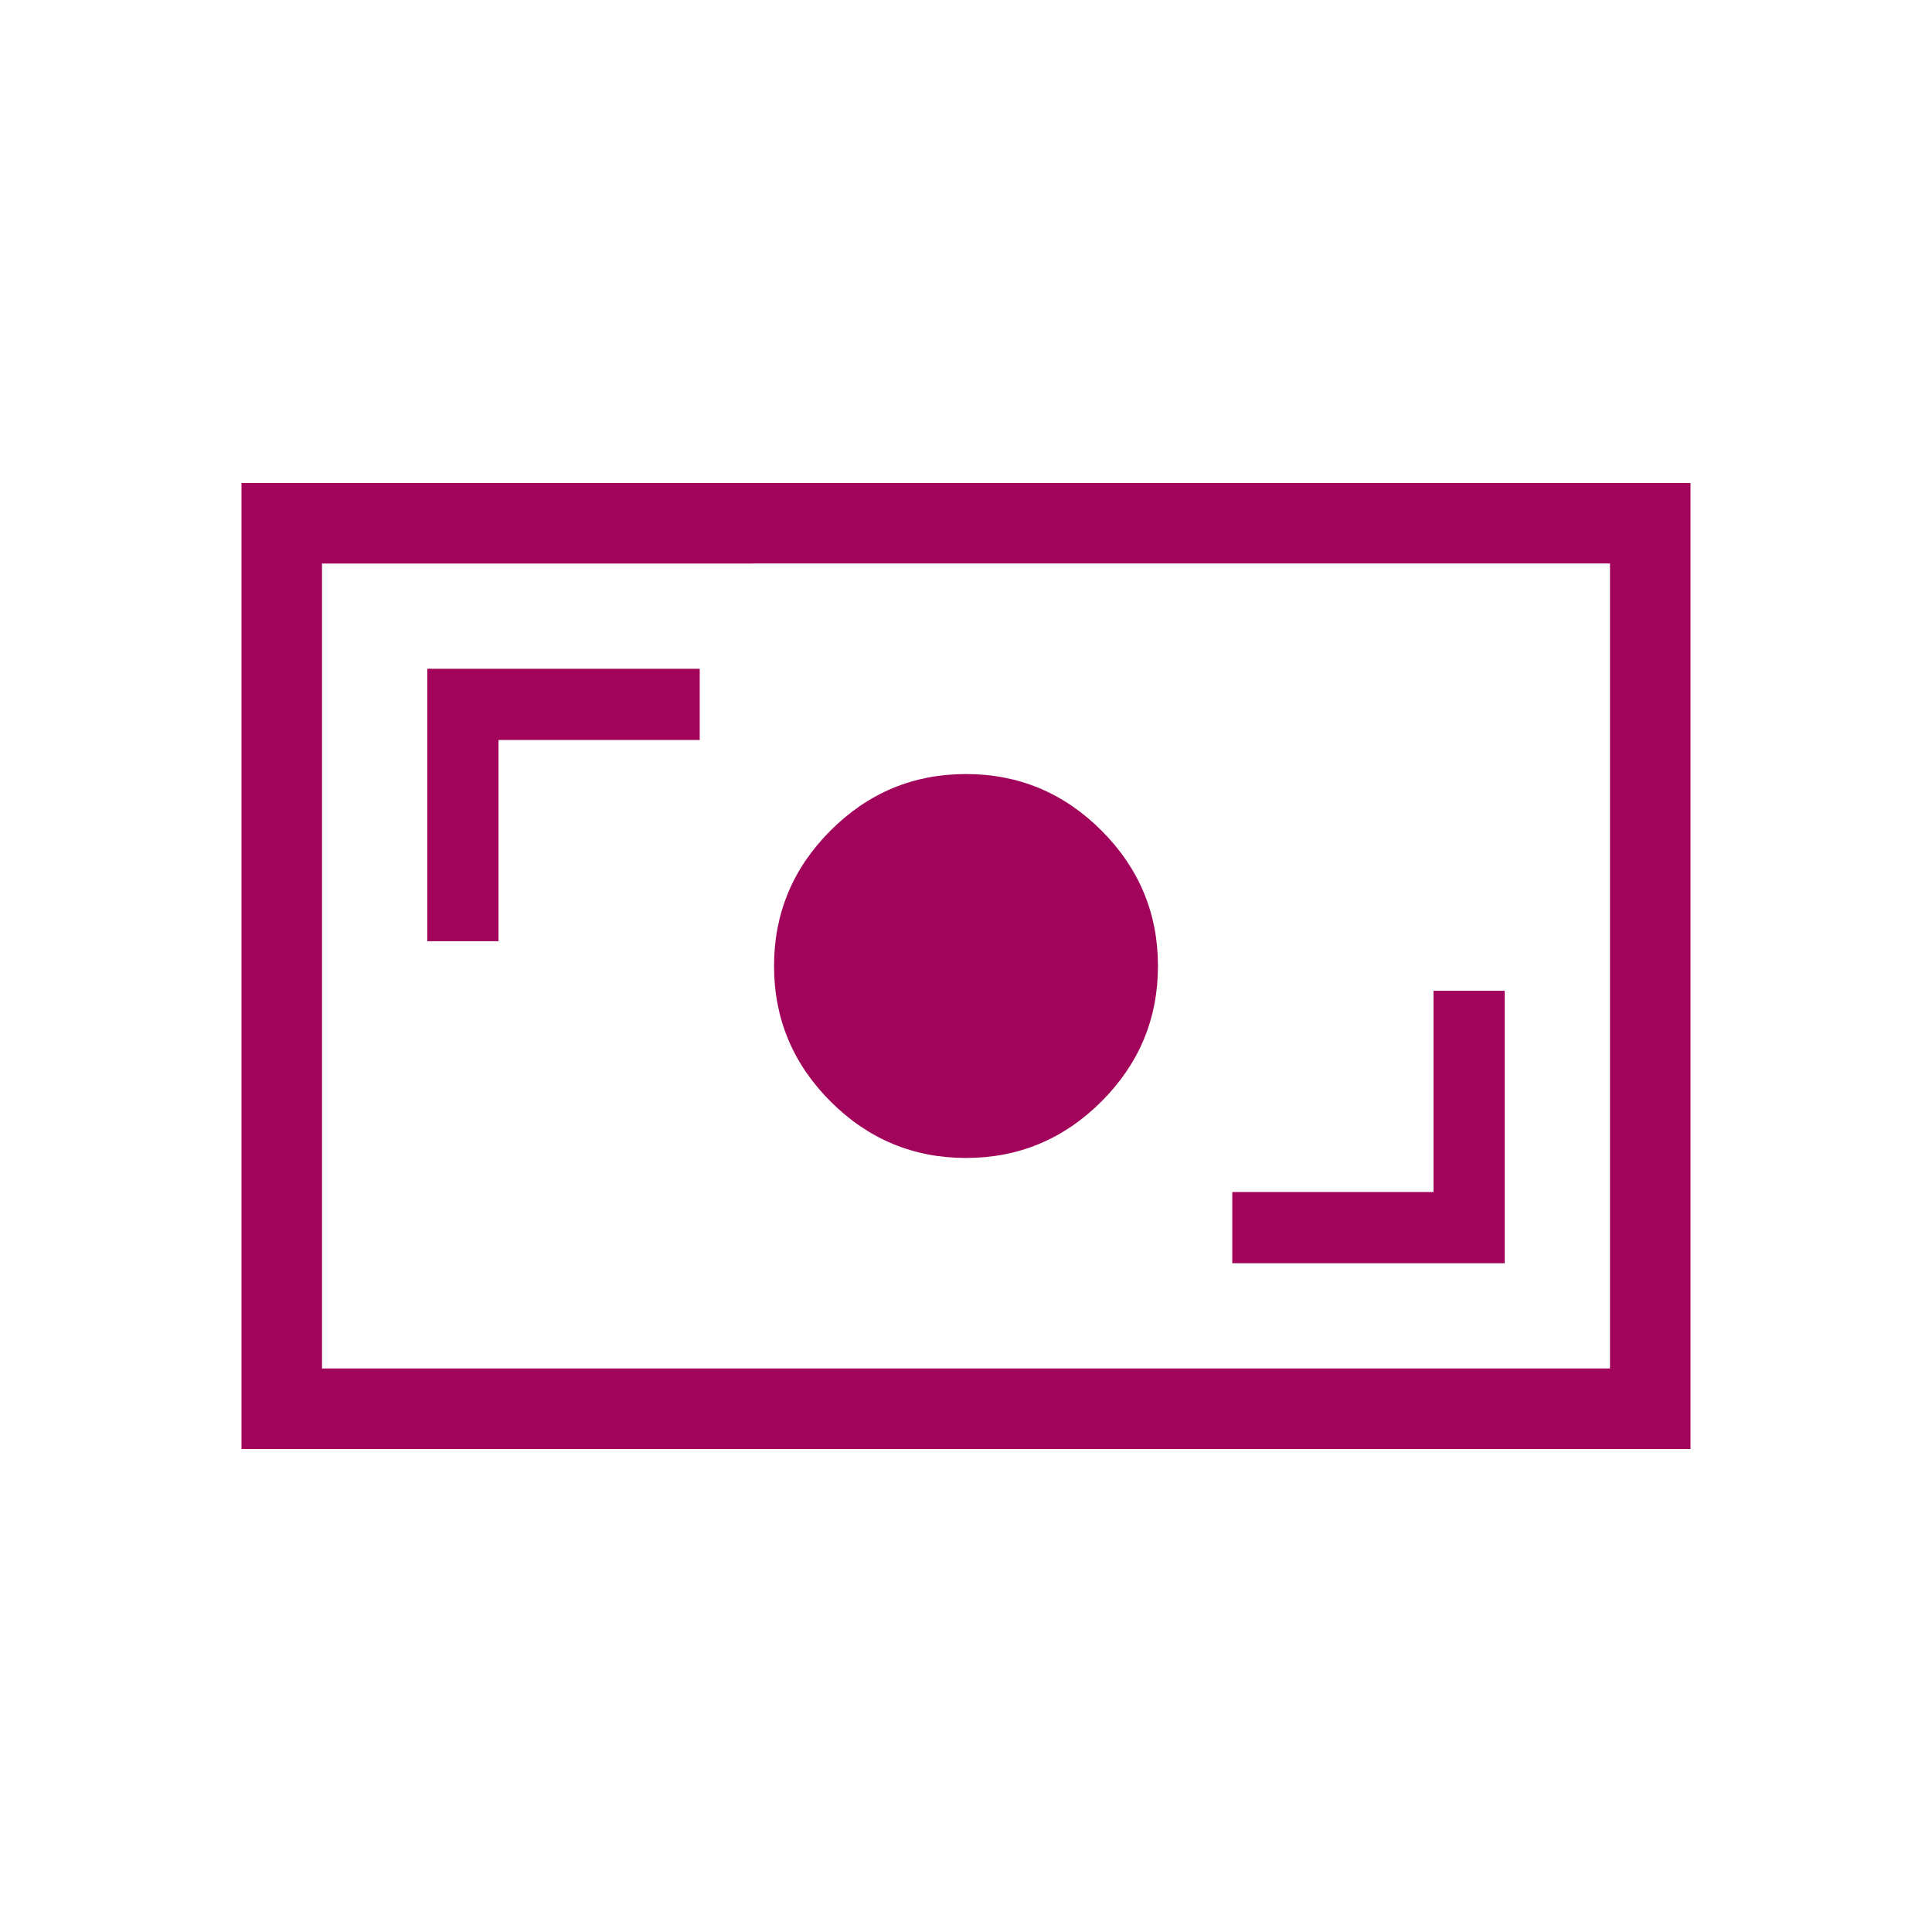 <svg xmlns="http://www.w3.org/2000/svg" height="24px" viewBox="0 -960 960 960" width="24px" fill="#a1045a"><path d="M612.31-332.31h135.38v-135.38h-35.38v100h-100v35.38ZM480-384.62q39.23 0 67.31-28.07 28.07-28.08 28.07-67.31 0-39.23-28.07-67.31-28.08-28.07-67.31-28.07-39.23 0-67.31 28.07-28.07 28.08-28.07 67.31 0 39.23 28.07 67.31 28.08 28.07 67.31 28.07ZM212.31-492.31h35.38v-100h100v-35.38H212.31v135.38ZM120-240v-480h720v480H120Zm40-40h640v-400H160v400Zm0 0v-400 400Z"/></svg>